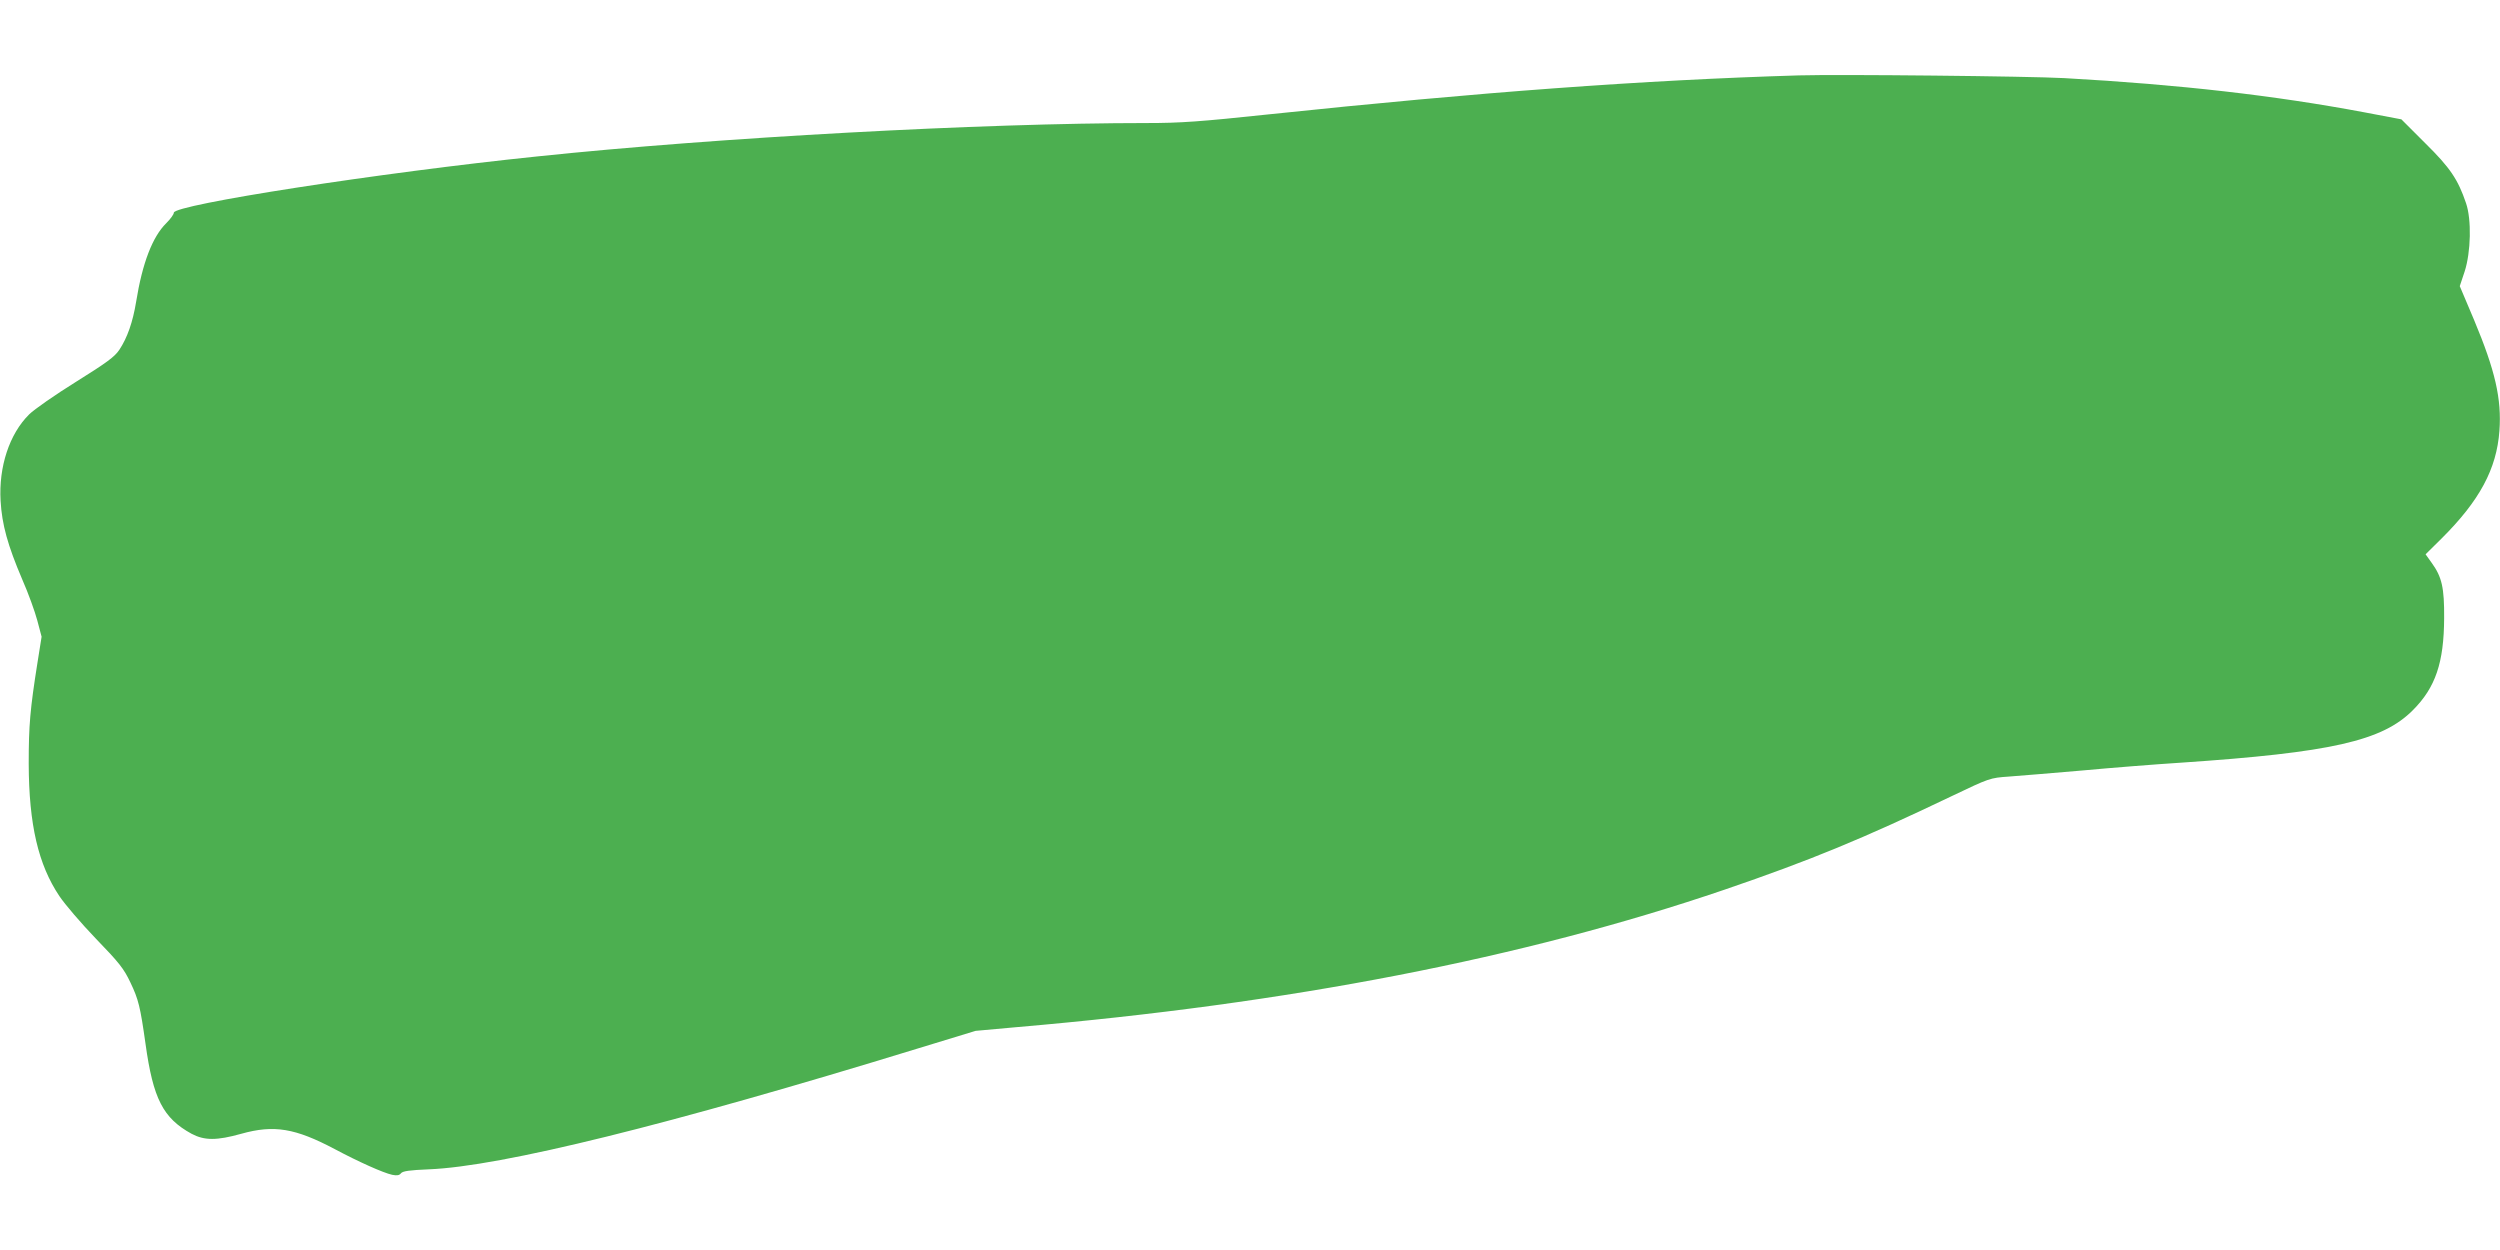 <?xml version="1.0" standalone="no"?>
<!DOCTYPE svg PUBLIC "-//W3C//DTD SVG 20010904//EN"
 "http://www.w3.org/TR/2001/REC-SVG-20010904/DTD/svg10.dtd">
<svg version="1.0" xmlns="http://www.w3.org/2000/svg"
 width="1280pt" height="640pt" viewBox="0 0 1280 640"
 preserveAspectRatio="xMidYMid meet">
<g transform="translate(0,640) scale(0.1,-0.1)"
fill="#4caf50" stroke="none">
<path d="M9210 6014 c-798 -24 -1635 -86 -2709 -199 -358 -38 -456 -45 -630
-45 -842 0 -2198 -74 -3121 -171 -804 -83 -1860 -247 -1860 -288 0 -9 -18 -33
-39 -54 -70 -69 -122 -203 -154 -402 -17 -104 -45 -184 -86 -246 -24 -36 -65
-66 -222 -164 -106 -66 -214 -141 -240 -167 -101 -100 -156 -268 -146 -442 7
-122 36 -227 111 -403 31 -70 65 -165 77 -210 l22 -83 -21 -132 c-38 -240 -45
-321 -45 -518 1 -312 49 -517 157 -678 28 -42 112 -140 187 -218 119 -123 143
-153 177 -225 41 -86 50 -122 77 -313 39 -282 90 -381 236 -461 66 -35 129
-35 254 0 168 47 276 29 480 -79 120 -64 247 -121 293 -131 24 -5 37 -3 45 8
9 11 44 16 142 20 372 15 1228 227 2505 619 l295 90 210 19 c1396 120 2596
353 3625 704 439 150 710 262 1161 478 197 94 197 94 295 101 55 4 223 18 374
31 151 14 379 32 505 40 770 52 1032 111 1189 269 116 116 159 244 160 471 1
156 -11 211 -65 285 l-30 42 82 81 c194 193 282 356 296 551 12 164 -22 310
-129 566 l-74 175 25 75 c32 99 36 266 7 350 -41 121 -81 181 -209 307 l-122
122 -190 36 c-458 86 -943 142 -1535 175 -182 10 -1154 20 -1360 14z"/>
</g>
</svg>
